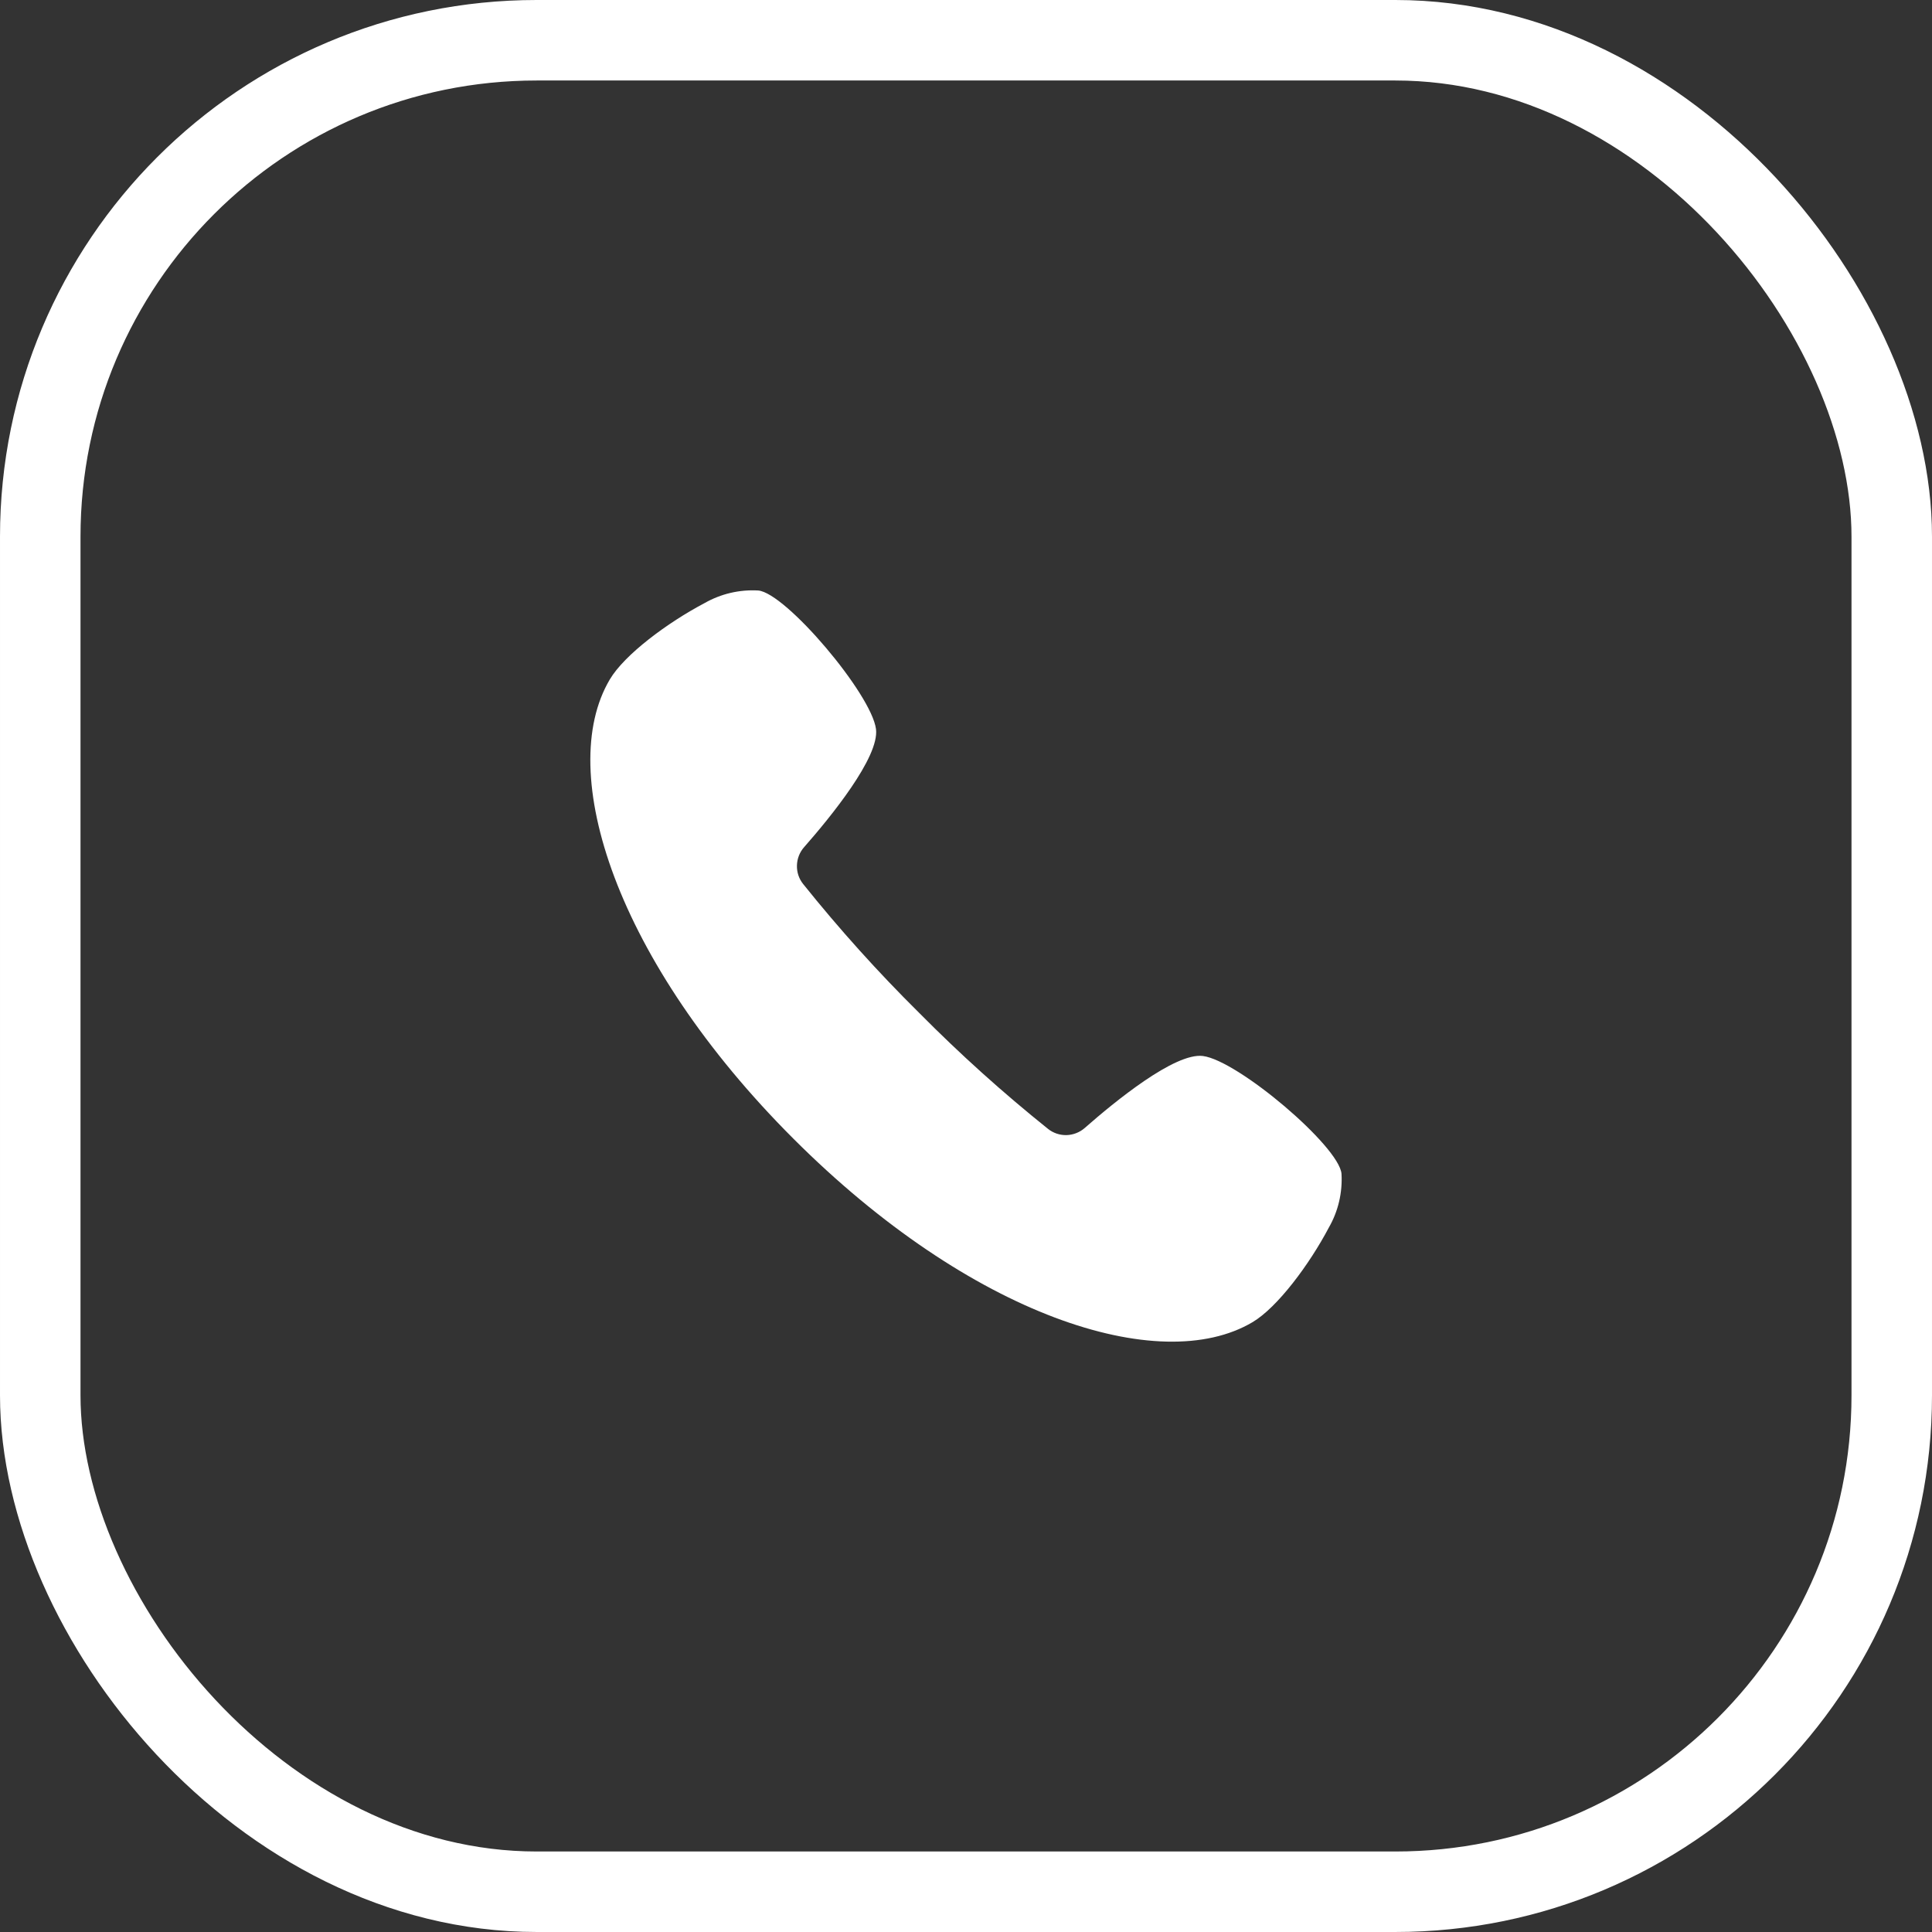 <?xml version="1.0" encoding="UTF-8"?> <svg xmlns="http://www.w3.org/2000/svg" width="36" height="36" viewBox="0 0 36 36" fill="none"><rect x="0" y="0" width="36" height="36" fill="#333333" stroke="none"/><rect x="0.75" y="0.75" width="34.5" height="34.5" rx="9.25" stroke="white" stroke-width="1.5"></rect><path d="M22.414 19.677C21.891 19.611 20.77 20.528 20.214 21.017C20.12 21.1 19.999 21.147 19.874 21.151C19.748 21.154 19.625 21.113 19.527 21.034C18.686 20.36 17.885 19.639 17.127 18.873C16.361 18.115 15.64 17.314 14.966 16.473C14.887 16.375 14.846 16.252 14.85 16.126C14.853 16.001 14.9 15.88 14.983 15.786C15.472 15.23 16.389 14.109 16.323 13.586C16.24 12.933 14.641 11.046 14.128 11.003C13.779 10.983 13.431 11.065 13.128 11.238C12.441 11.6 11.636 12.197 11.362 12.662C10.342 14.388 11.476 17.91 14.783 21.217C18.09 24.524 21.612 25.658 23.337 24.638C23.803 24.363 24.4 23.559 24.762 22.872C24.936 22.569 25.017 22.221 24.997 21.872C24.954 21.359 23.067 19.76 22.414 19.677Z" fill="white"></path></svg> 